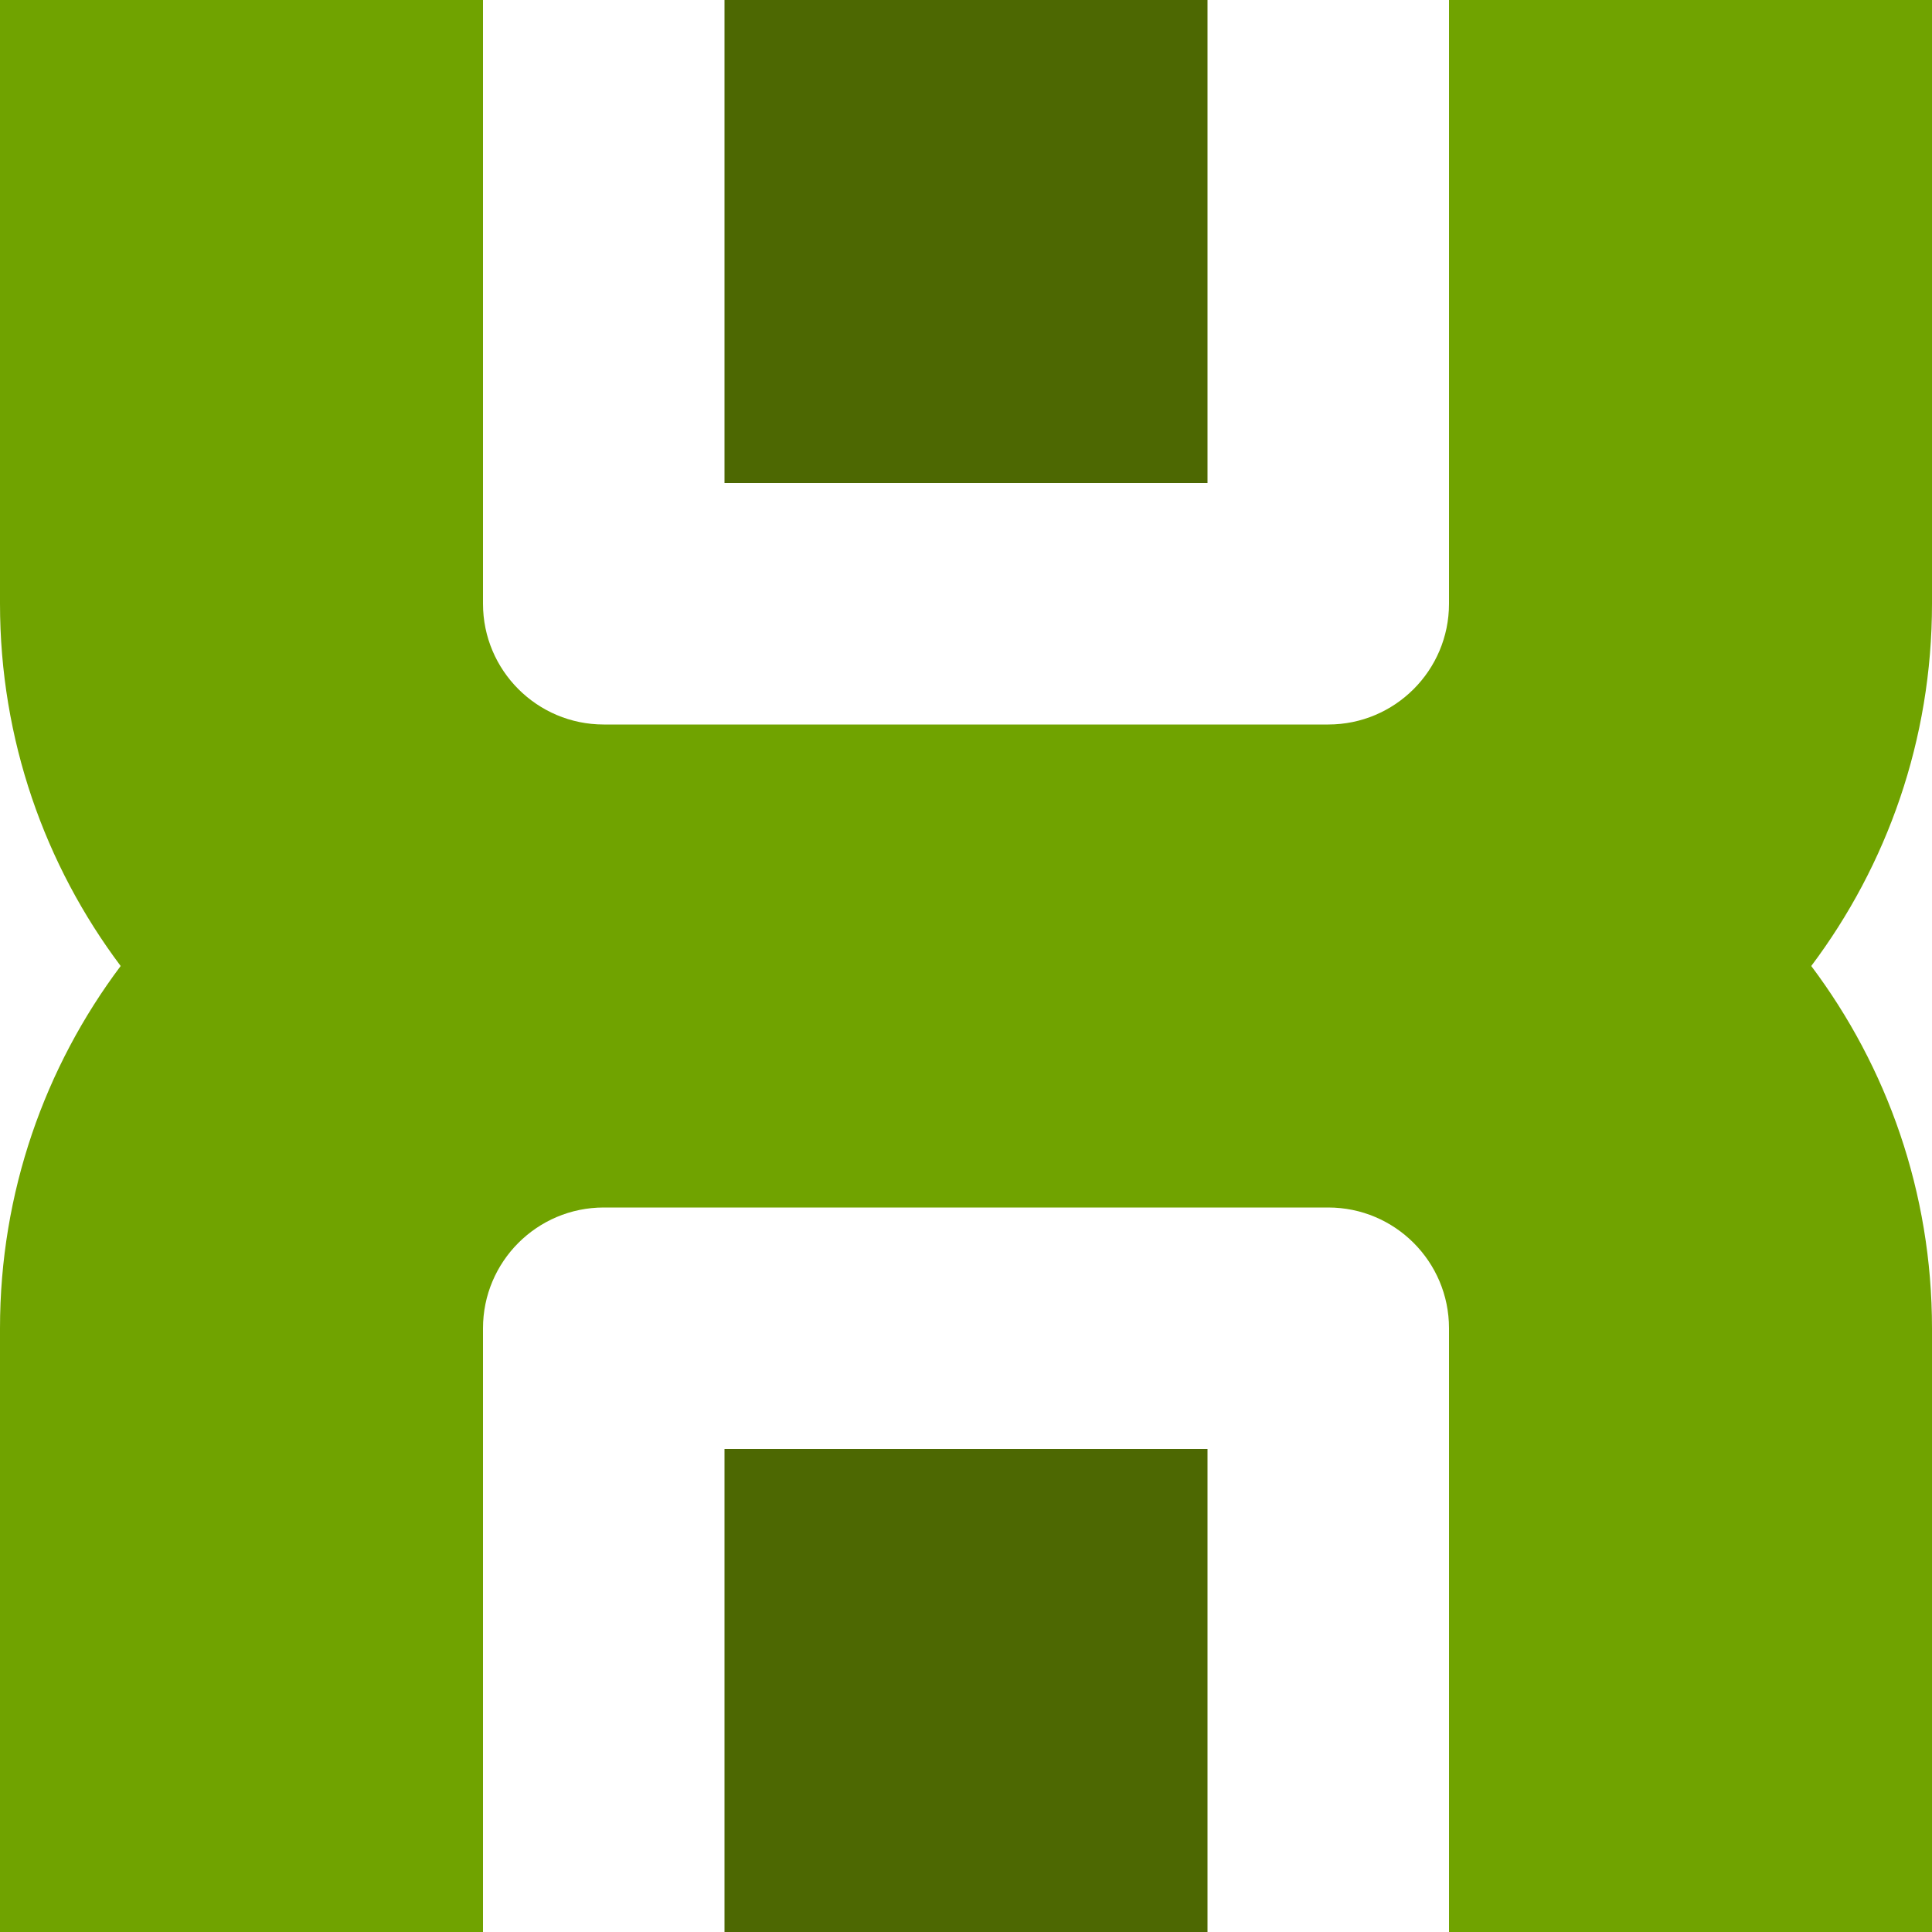 <svg width="24" height="24" viewBox="0 0 24 24" fill="none" xmlns="http://www.w3.org/2000/svg">
<g clip-path="url(#clip0_381_3888)">
<path fill-rule="evenodd" clip-rule="evenodd" d="M6.55671e-07 0V7.5C6.55671e-07 9.188 0.558 10.746 1.499 12C0.558 13.254 -1.47605e-07 14.812 0 16.5L6.55671e-07 24H6V16.5C6 15.672 6.672 15 7.5 15H16.5C17.328 15 18 15.672 18 16.5V24H24V16.5C24 14.812 23.442 13.254 22.5 12C23.442 10.746 24 9.188 24 7.5V0H18V7.5C18 8.328 17.328 9 16.5 9H7.5C6.672 9 6 8.328 6 7.5V0H6.55671e-07Z" fill="#70A300"/>
<path d="M15 0H9V6H15V0Z" fill="#4D6802"/>
<path d="M15 18H9V24H15V18Z" fill="#4D6802"/>
</g>
<defs>
<clipPath id="clip0_381_3888">
<rect width="24" height="24" fill="white"/>
</clipPath>
</defs>
</svg>
